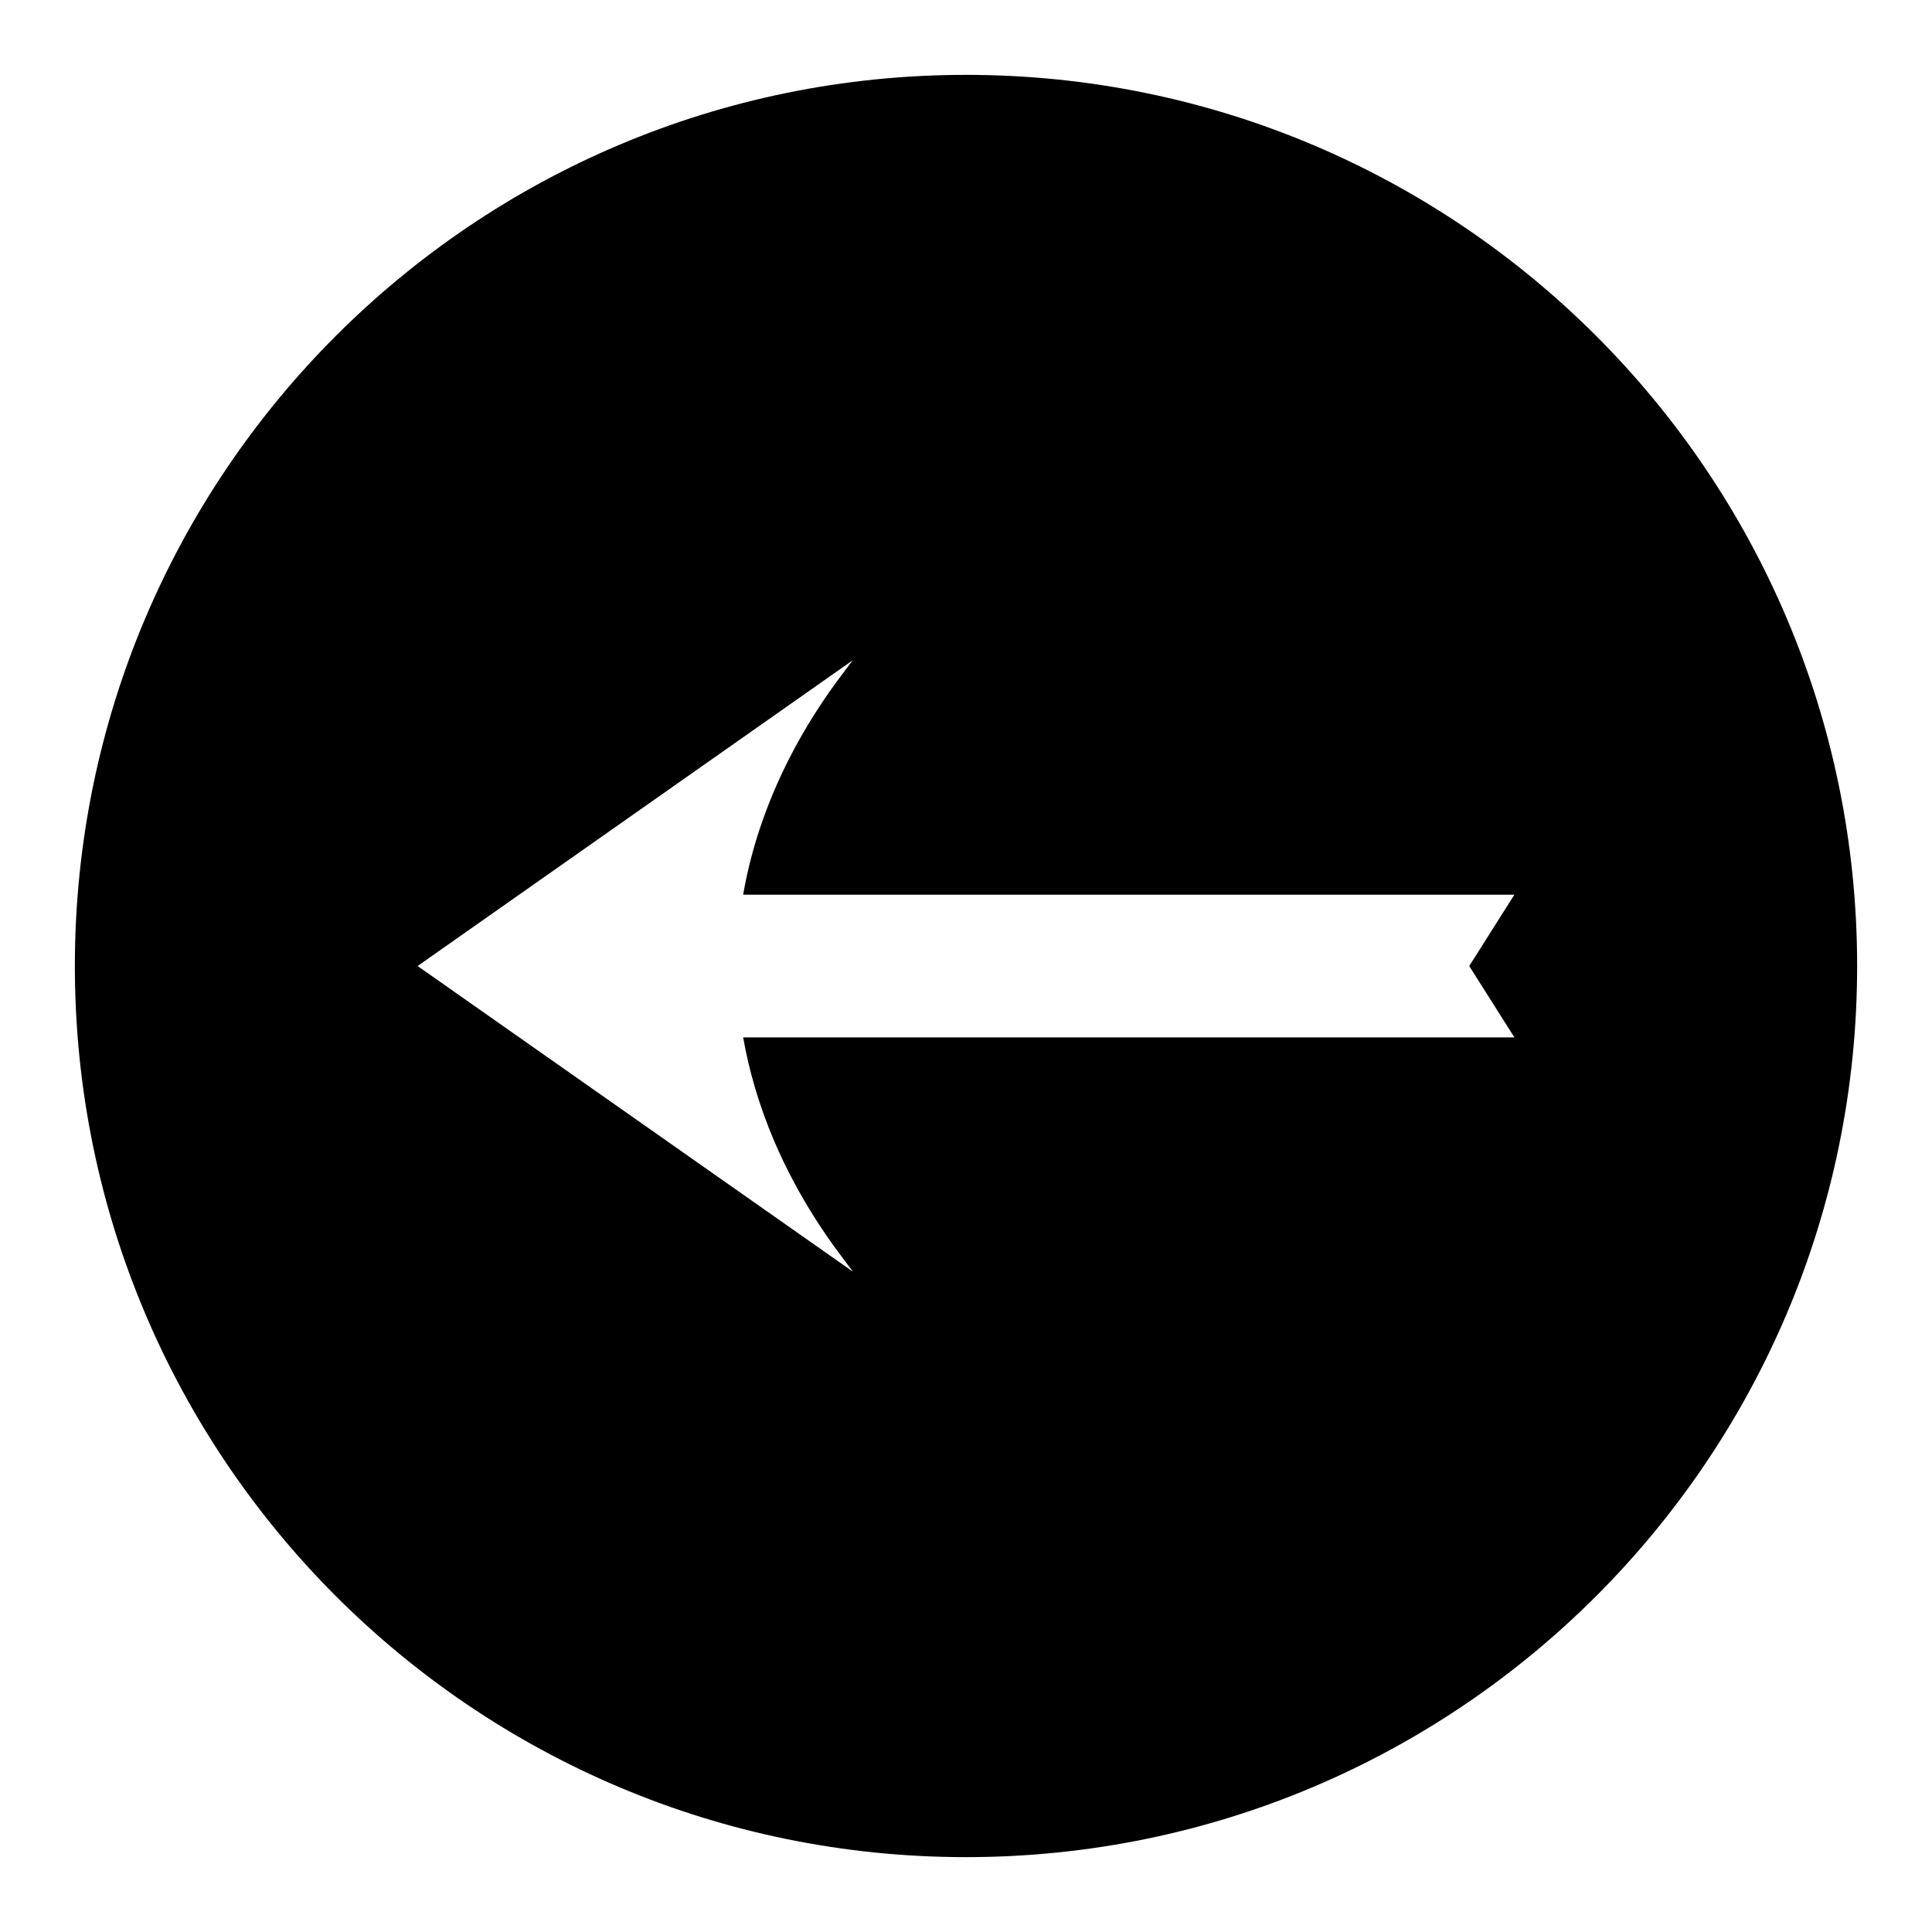 <?xml version="1.0" encoding="UTF-8"?>
<!-- The Best Svg Icon site in the world: iconSvg.co, Visit us! https://iconsvg.co -->
<svg fill="#000000" width="800px" height="800px" version="1.1" viewBox="144 144 512 512" xmlns="http://www.w3.org/2000/svg">
 <path d="m400 163.84c-130.43 0-236.16 105.73-236.16 236.16s105.73 236.16 236.16 236.16c130.43 0 236.16-105.73 236.16-236.16 0.004-130.43-105.73-236.16-236.16-236.16zm145.33 255.08h-204.39c1.578 9.016 4.328 18.27 8.184 27.383 0.777 1.816 1.621 3.652 2.488 5.504l0.289 0.566c3.207 6.621 7.047 13.195 11.434 19.516 1.254 1.816 2.551 3.609 3.891 5.367l2.816 3.754-115.37-81.004 115.29-81.008-4.231 5.656c-1.406 1.883-2.746 3.824-4.109 5.887-5.09 7.66-9.391 15.66-12.789 23.785-1.125 2.684-2.188 5.484-3.258 8.613-2.031 6.016-3.594 12.121-4.633 18.164h204.38l-11.961 18.902z"/>
</svg>